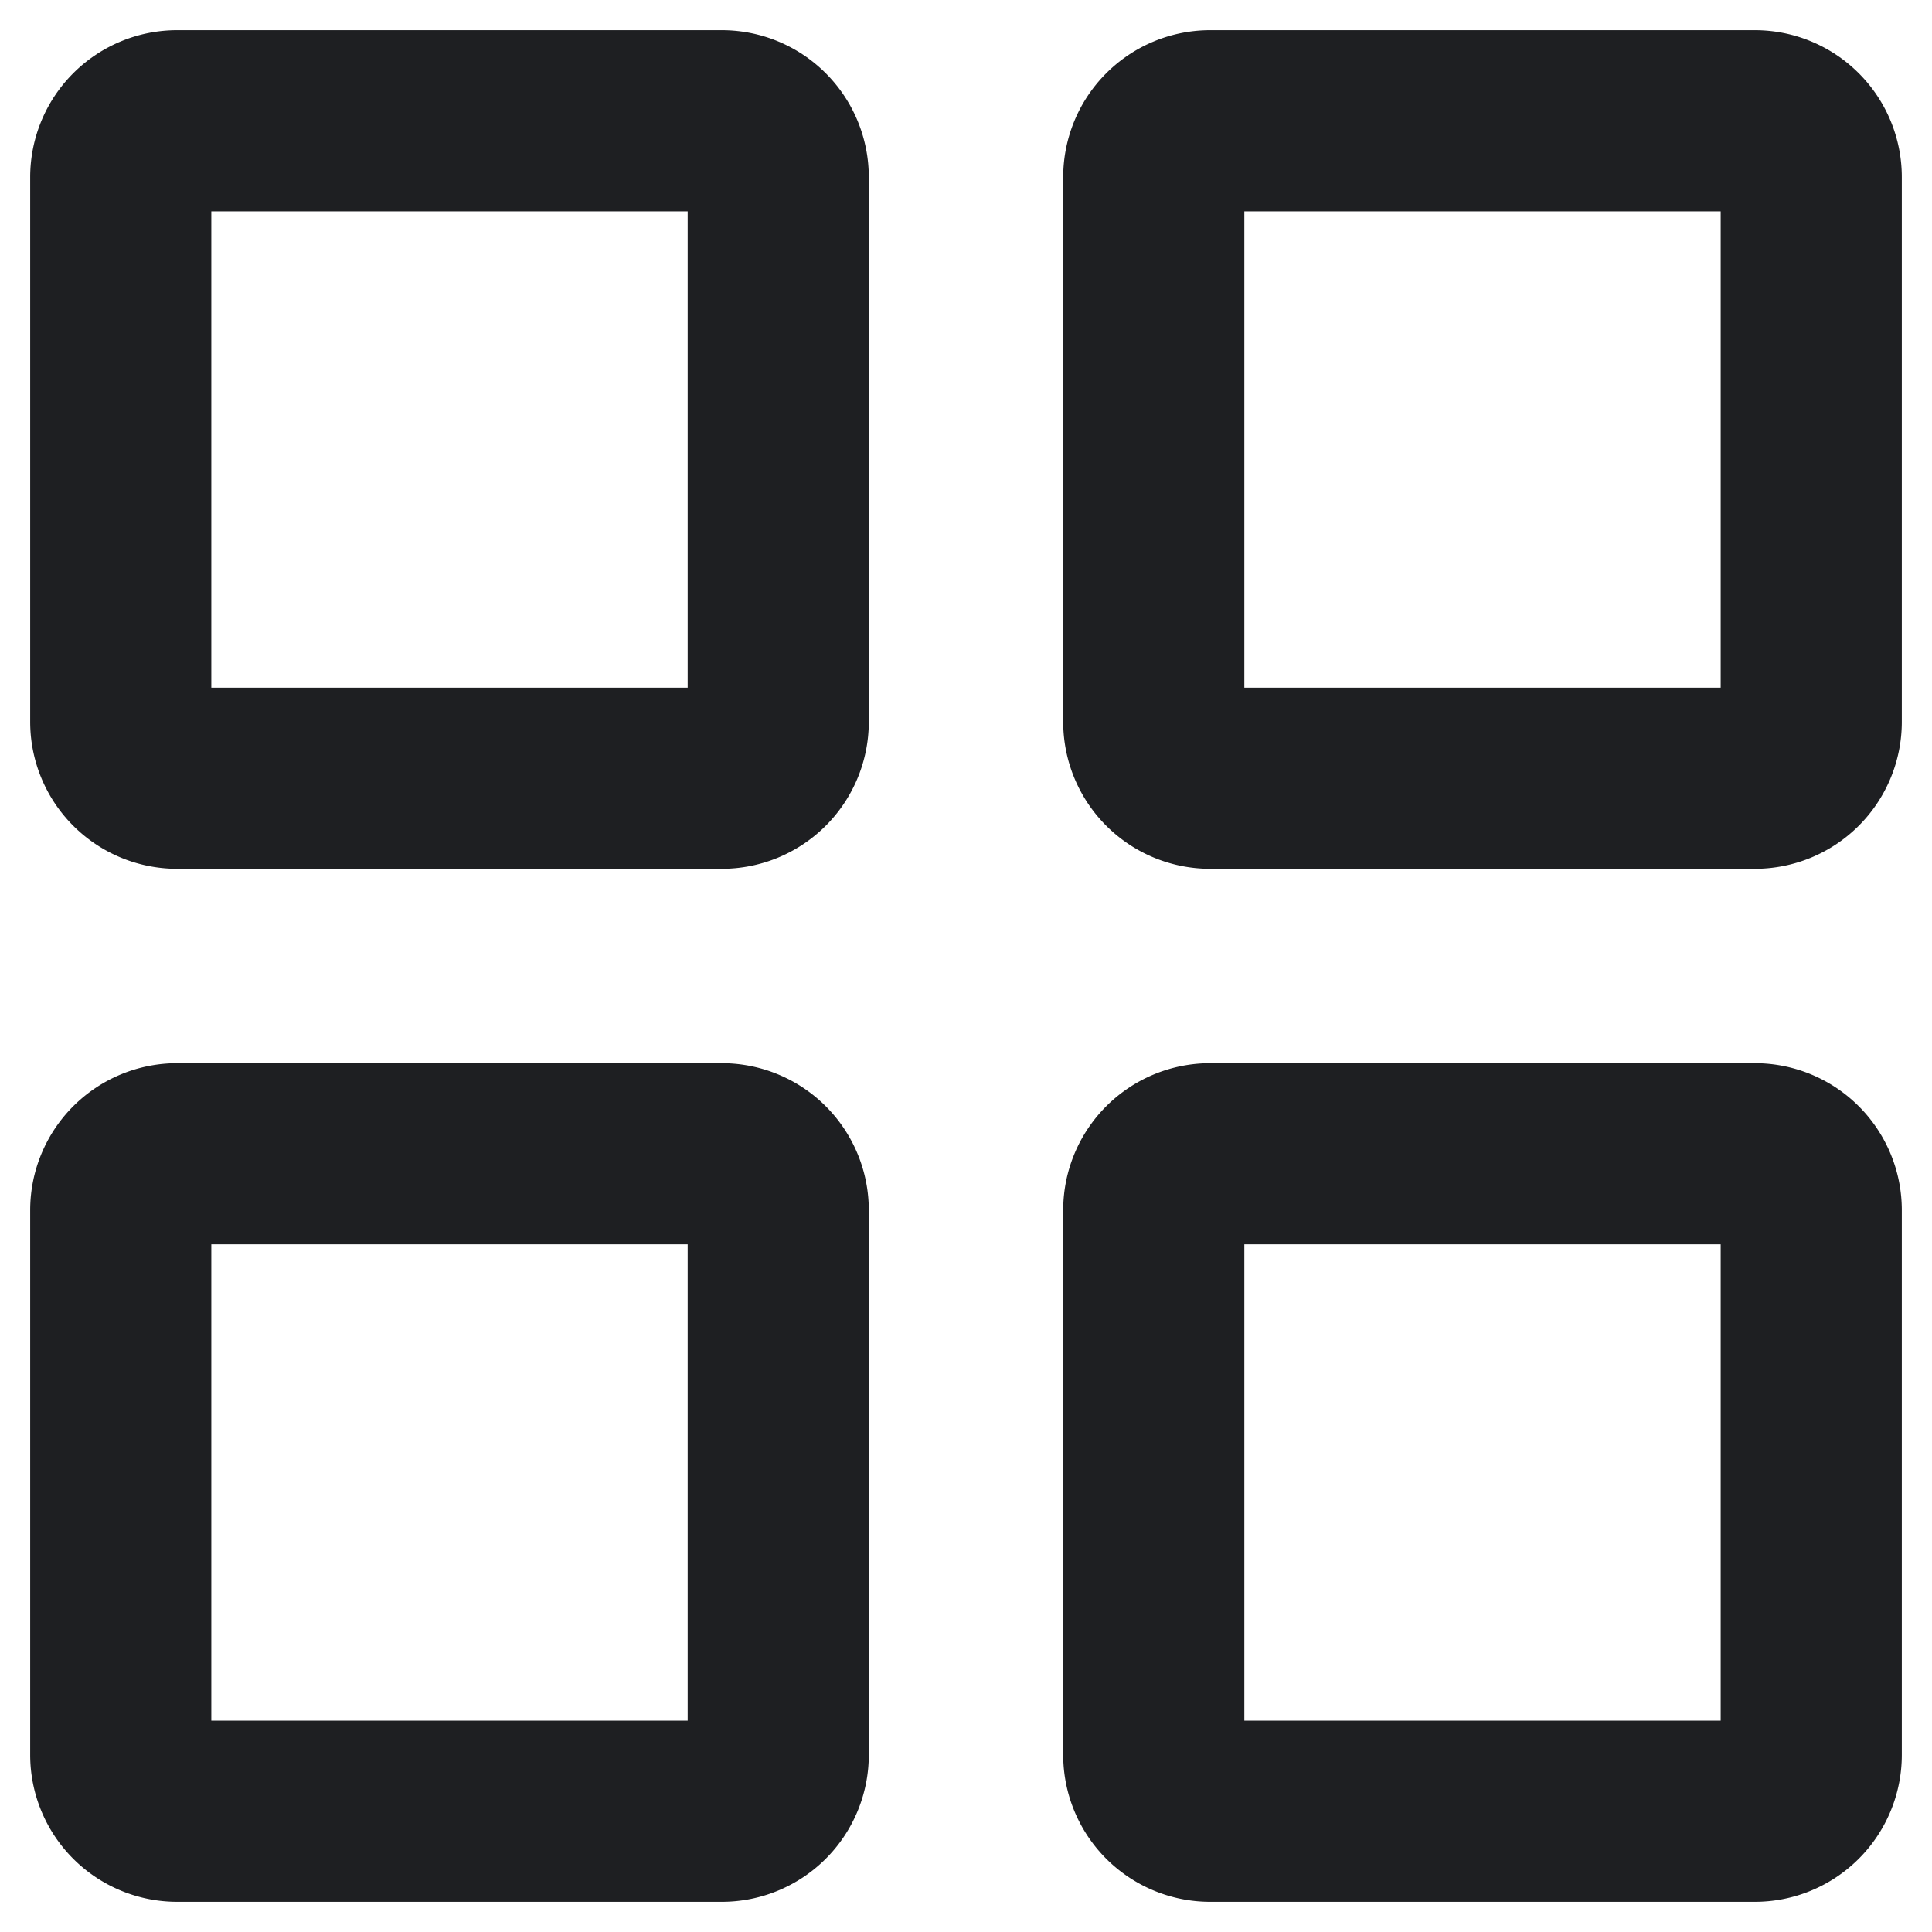<svg xmlns="http://www.w3.org/2000/svg" xmlns:xlink="http://www.w3.org/1999/xlink" width="16" height="16" viewBox="0 0 16 16">
  <defs>
    <clipPath id="clip-path">
      <rect id="Rectangle_34232" data-name="Rectangle 34232" width="16" height="16" transform="translate(1394.77 114)" fill="#fff" stroke="#707070" stroke-width="1"/>
    </clipPath>
  </defs>
  <g id="icon_thumbnail" transform="translate(-1394.77 -114)" clip-path="url(#clip-path)">
    <path id="Path_7517" data-name="Path 7517" d="M334,104.978v-4.511a.467.467,0,0,1,.467-.467h4.511a.467.467,0,0,1,.467.467v4.511a.467.467,0,0,1-.467.467h-4.511A.467.467,0,0,1,334,104.978Z" transform="translate(1070.325 23.555)" fill="none" stroke="#1e1f22" stroke-width="1.5"/>
    <path id="Path_7518" data-name="Path 7518" d="M323,104.978v-4.511a.467.467,0,0,1,.467-.467h4.511a.467.467,0,0,1,.467.467v4.511a.467.467,0,0,1-.467.467h-4.511A.467.467,0,0,1,323,104.978Z" transform="translate(1072.77 23.555)" fill="none" stroke="#1e1f22" stroke-width="1.5"/>
    <path id="Path_7519" data-name="Path 7519" d="M334,93.978V89.467a.467.467,0,0,1,.467-.467h4.511a.467.467,0,0,1,.467.467v4.511a.467.467,0,0,1-.467.467h-4.511A.467.467,0,0,1,334,93.978Z" transform="translate(1070.325 26)" fill="none" stroke="#1e1f22" stroke-width="1.5"/>
    <path id="Path_7520" data-name="Path 7520" d="M323,93.978V89.467a.467.467,0,0,1,.467-.467h4.511a.467.467,0,0,1,.467.467v4.511a.467.467,0,0,1-.467.467h-4.511A.467.467,0,0,1,323,93.978Z" transform="translate(1072.77 26)" fill="none" stroke="#1e1f22" stroke-width="1.5"/>
  </g>
</svg>